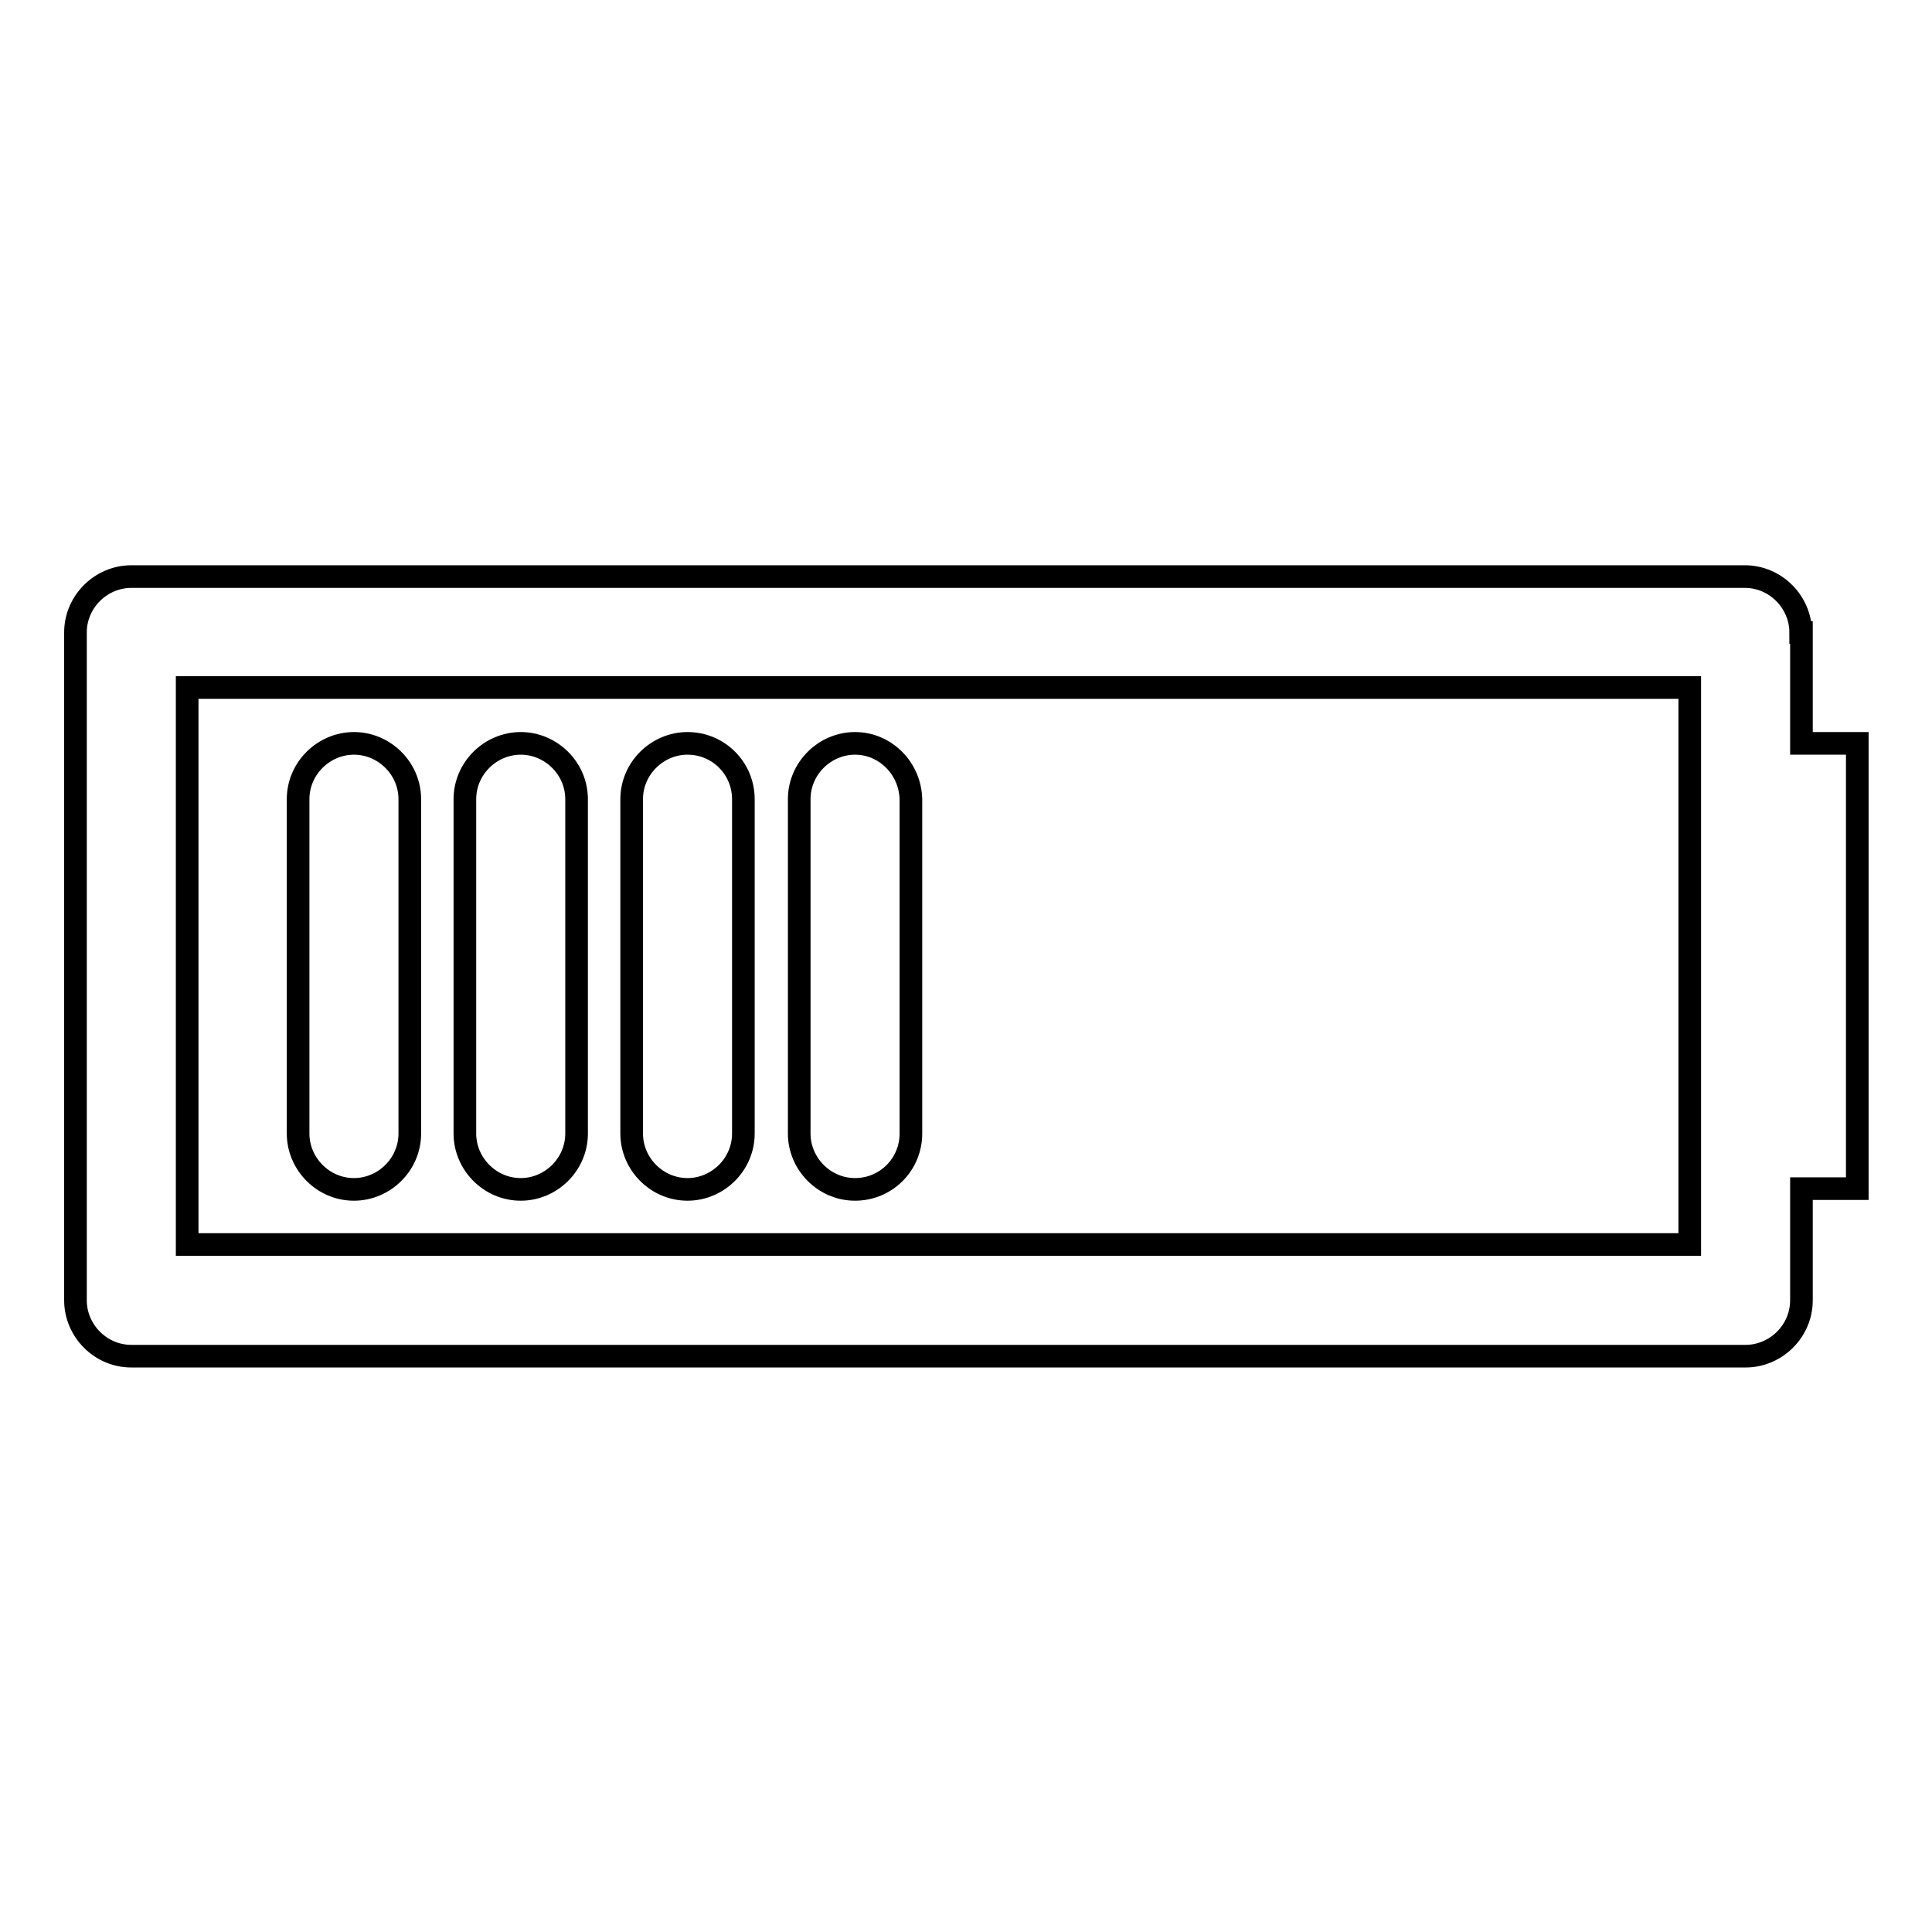 <?xml version="1.0" encoding="utf-8"?>
<!-- Svg Vector Icons : http://www.onlinewebfonts.com/icon -->
<!DOCTYPE svg PUBLIC "-//W3C//DTD SVG 1.1//EN" "http://www.w3.org/Graphics/SVG/1.1/DTD/svg11.dtd">
<svg version="1.1" xmlns="http://www.w3.org/2000/svg" xmlns:xlink="http://www.w3.org/1999/xlink" x="0px" y="0px" viewBox="0 0 256 256" enable-background="new 0 0 256 256" xml:space="preserve">
<g><g><path stroke-width="3" fill-opacity="0" stroke="#000000"  d="M238.6,83.8c0-4-3.3-7.4-7.4-7.4H17.4c-4,0-7.4,3.3-7.4,7.4v88.5c0,4,3.3,7.4,7.4,7.4h213.9c4,0,7.4-3.3,7.4-7.4v-14.8h7.4v-59h-7.4V83.8z M223.9,164.9H24.8V91.1h199.1L223.9,164.9L223.9,164.9z"/><path stroke-width="3" fill-opacity="0" stroke="#000000"  d="M46.9,98.5c-4,0-7.4,3.3-7.4,7.4v44.3c0,4,3.3,7.4,7.4,7.4c4,0,7.4-3.3,7.4-7.4v-44.3C54.3,101.8,50.9,98.5,46.9,98.5z"/><path stroke-width="3" fill-opacity="0" stroke="#000000"  d="M69,98.5c-4,0-7.4,3.3-7.4,7.4v44.3c0,4,3.3,7.4,7.4,7.4c4,0,7.4-3.3,7.4-7.4v-44.3C76.4,101.8,73,98.5,69,98.5z"/><path stroke-width="3" fill-opacity="0" stroke="#000000"  d="M91.1,98.5c-4,0-7.4,3.3-7.4,7.4v44.3c0,4,3.3,7.4,7.4,7.4c4,0,7.4-3.3,7.4-7.4v-44.3C98.5,101.8,95.2,98.5,91.1,98.5z"/><path stroke-width="3" fill-opacity="0" stroke="#000000"  d="M113.3,98.5c-4,0-7.4,3.3-7.4,7.4v44.3c0,4,3.3,7.4,7.4,7.4s7.4-3.3,7.4-7.4v-44.3C120.6,101.8,117.3,98.5,113.3,98.5z"/></g></g>
</svg>